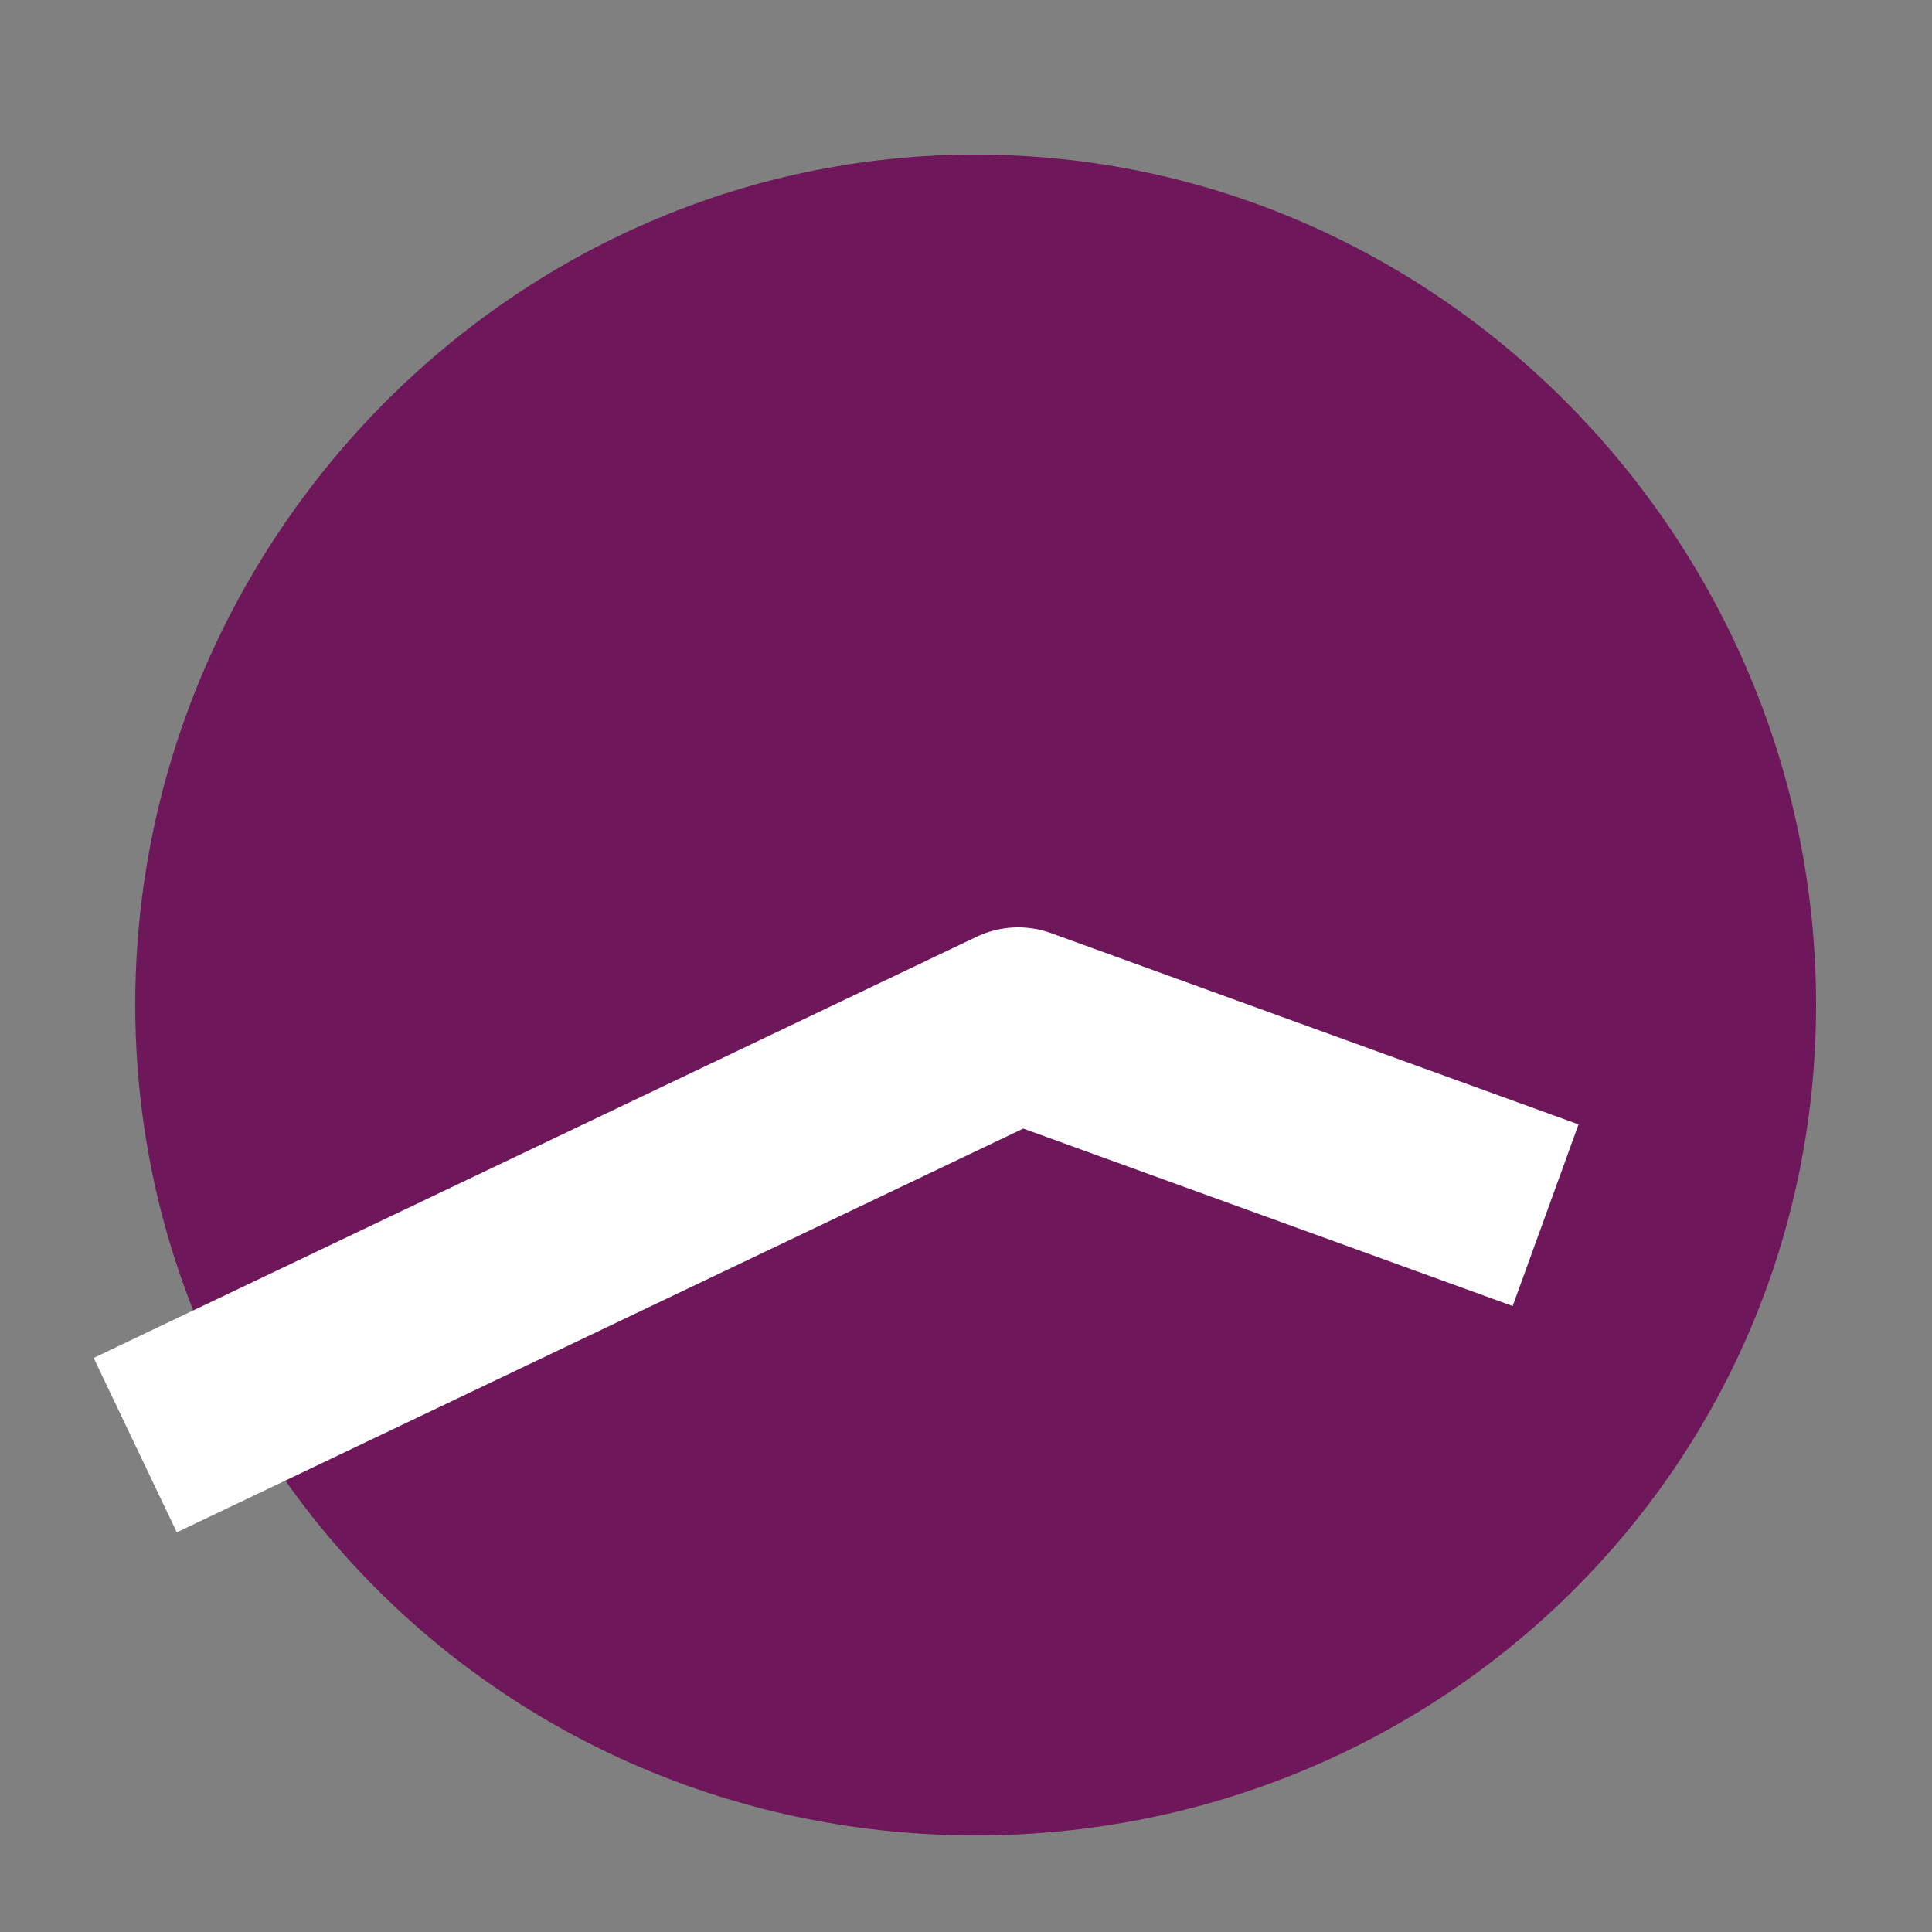 <?xml version="1.0" encoding="UTF-8"?> <!-- Generator: Adobe Illustrator 24.1.2, SVG Export Plug-In . SVG Version: 6.00 Build 0) --> <svg xmlns="http://www.w3.org/2000/svg" xmlns:xlink="http://www.w3.org/1999/xlink" id="Layer_1" x="0px" y="0px" viewBox="0 0 100 100" xml:space="preserve"><rect x="0" y="0" width="100" height="100" fill="#808080" stroke="none"/> <g> <path fill="#6E185B" d="M94,52c0,24-19.5,43-43.5,43S7,76,7,52S26.5,8,50.5,8S94,28,94,52z"></path> </g> <polyline fill="none" stroke="#FFFFFF" stroke-width="10" stroke-linejoin="round" stroke-miterlimit="10" points="80,62.9 52.7,53 7,74.8 "></polyline> </svg> 